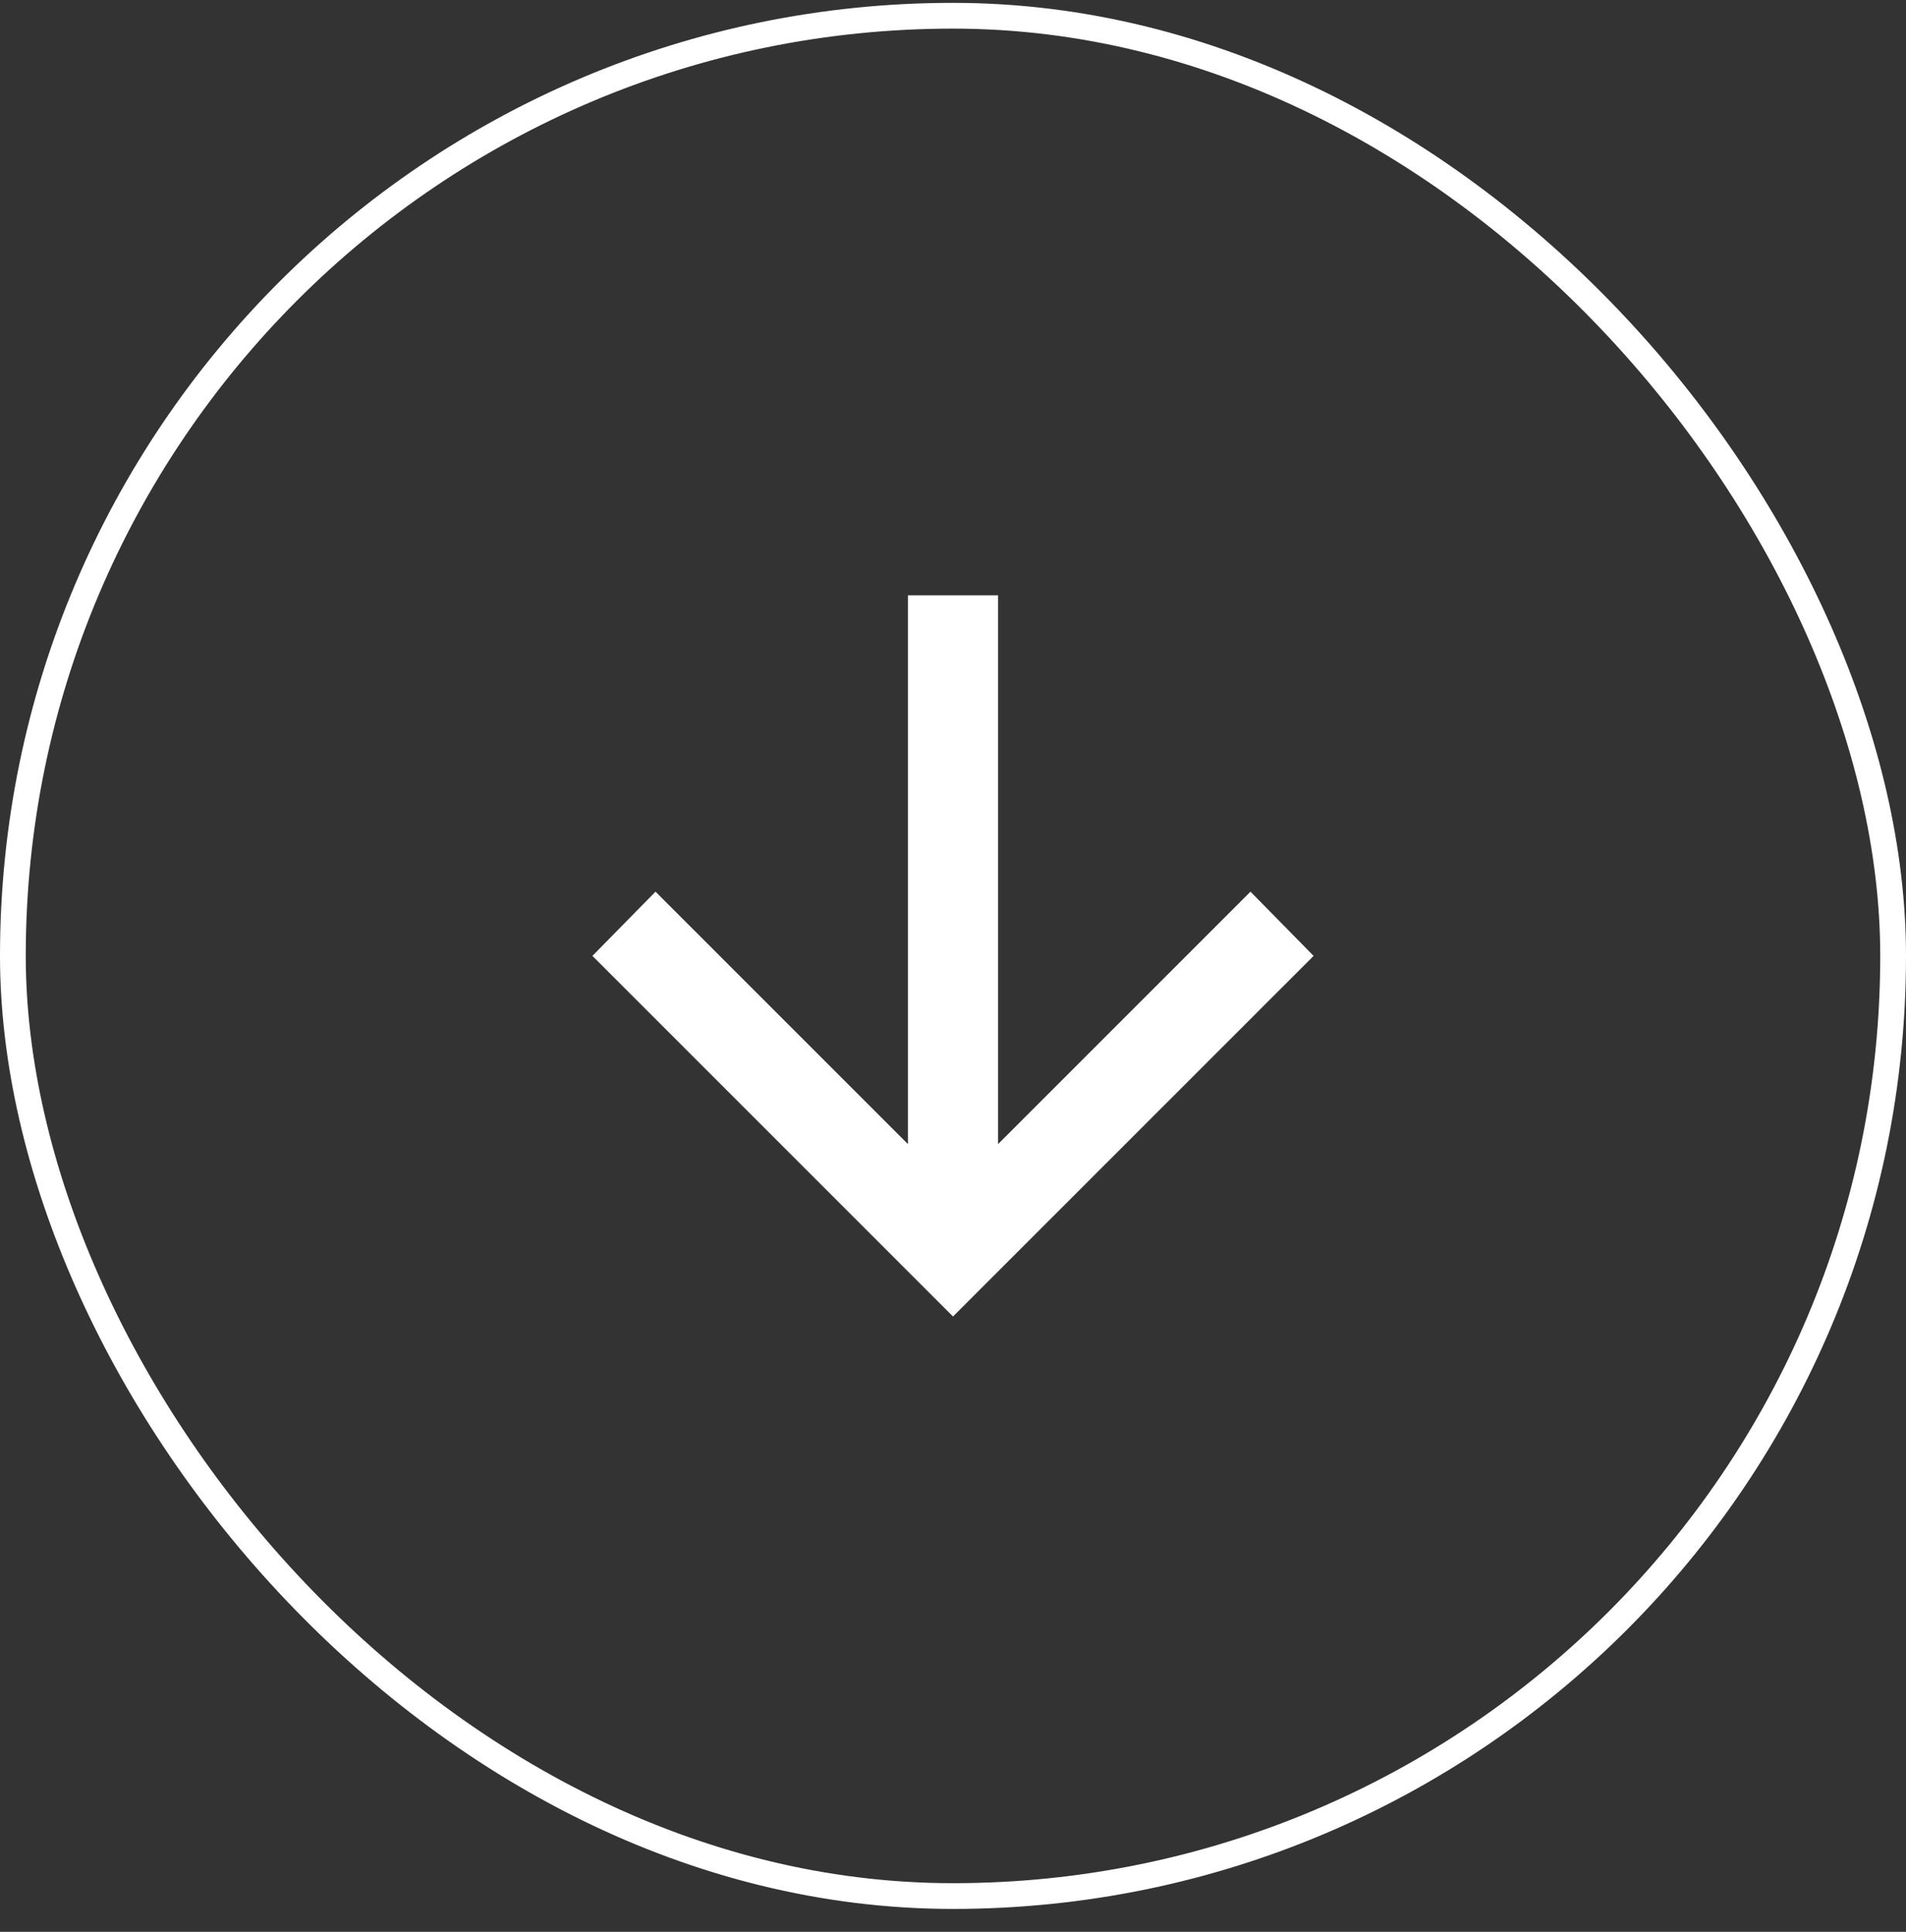 <svg width="74" height="75" viewBox="0 0 74 75" fill="none" xmlns="http://www.w3.org/2000/svg">
<rect x="0" y="0" width="74" height="75" fill="#333333" stroke="none"/>
<rect x="0.5" y="0.611" width="73" height="73" rx="36.5" stroke="white"/>
<path d="M35.25 44.418V23.111L38.75 23.111V44.418L48.55 34.618L51 37.111L37 51.111L23 37.111L25.45 34.618L35.25 44.418Z" fill="white"/>
</svg>
